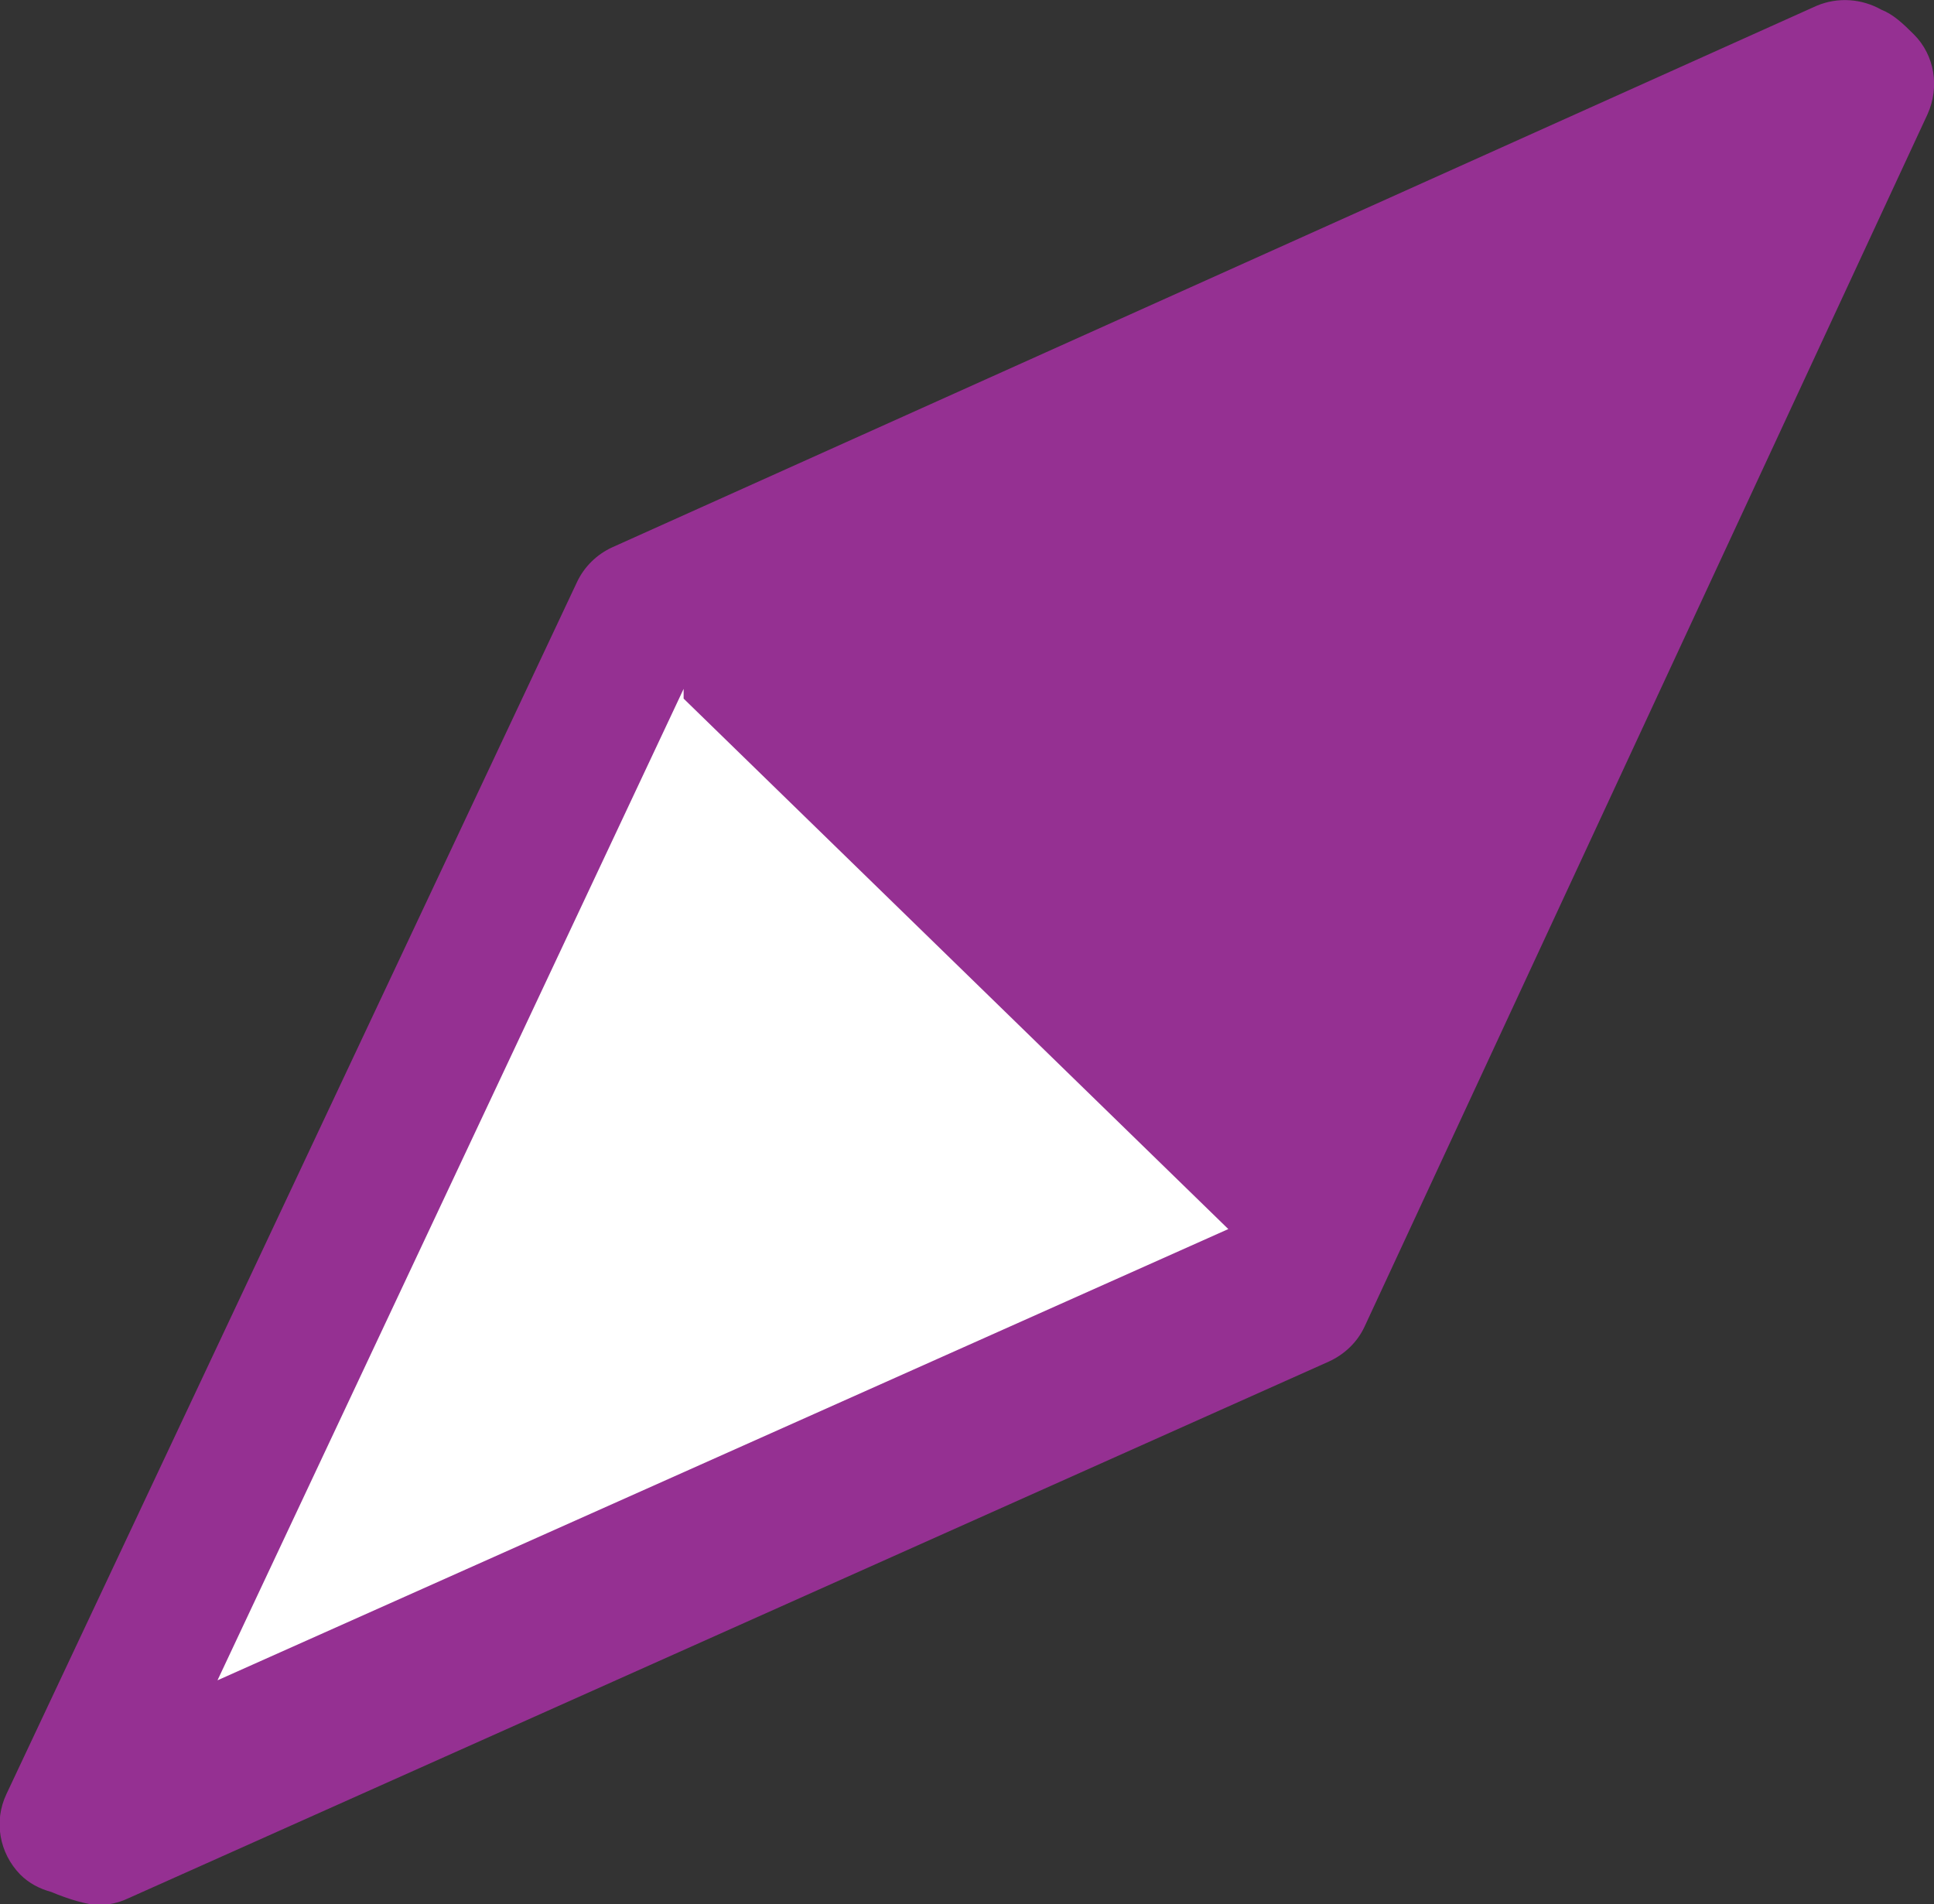 <?xml version="1.0" encoding="UTF-8"?>
<svg id="Layer_2" data-name="Layer 2" xmlns="http://www.w3.org/2000/svg" viewBox="0 0 29.79 29.33">
  <rect x="0" y="0" width="29.79" height="29.33" fill="#333333" stroke="none"/>
  <defs>
    <style>
      .cls-1 {
        fill: #fff;
      }

      .cls-2 {
        fill: #953092;
      }
    </style>
  </defs>
  <g id="Layer_1-2" data-name="Layer 1">
    <polygon class="cls-1" points="2.65 26.61 19.84 19.06 9.99 9.87 2.65 26.61"/>
    <path class="cls-2" d="M29.48.53c-.17-.17-.32-.31-.5-.38-.3-.17-.67-.2-1-.06L9.43,8.43c-.24.11-.43.3-.54.53L.1,27.63c-.2.42-.11.91.21,1.24.14.14.3.22.48.27.26.11.56.2.73.2.15,0,.3-.03.45-.1l18.5-8.27c.24-.11.44-.3.55-.54L29.69,1.76c.19-.42.11-.91-.21-1.23ZM10.53,10.62v.14s8.39,8.17,8.39,8.17l-15.57,6.95,7.18-15.27Z"/>
  </g>
</svg>